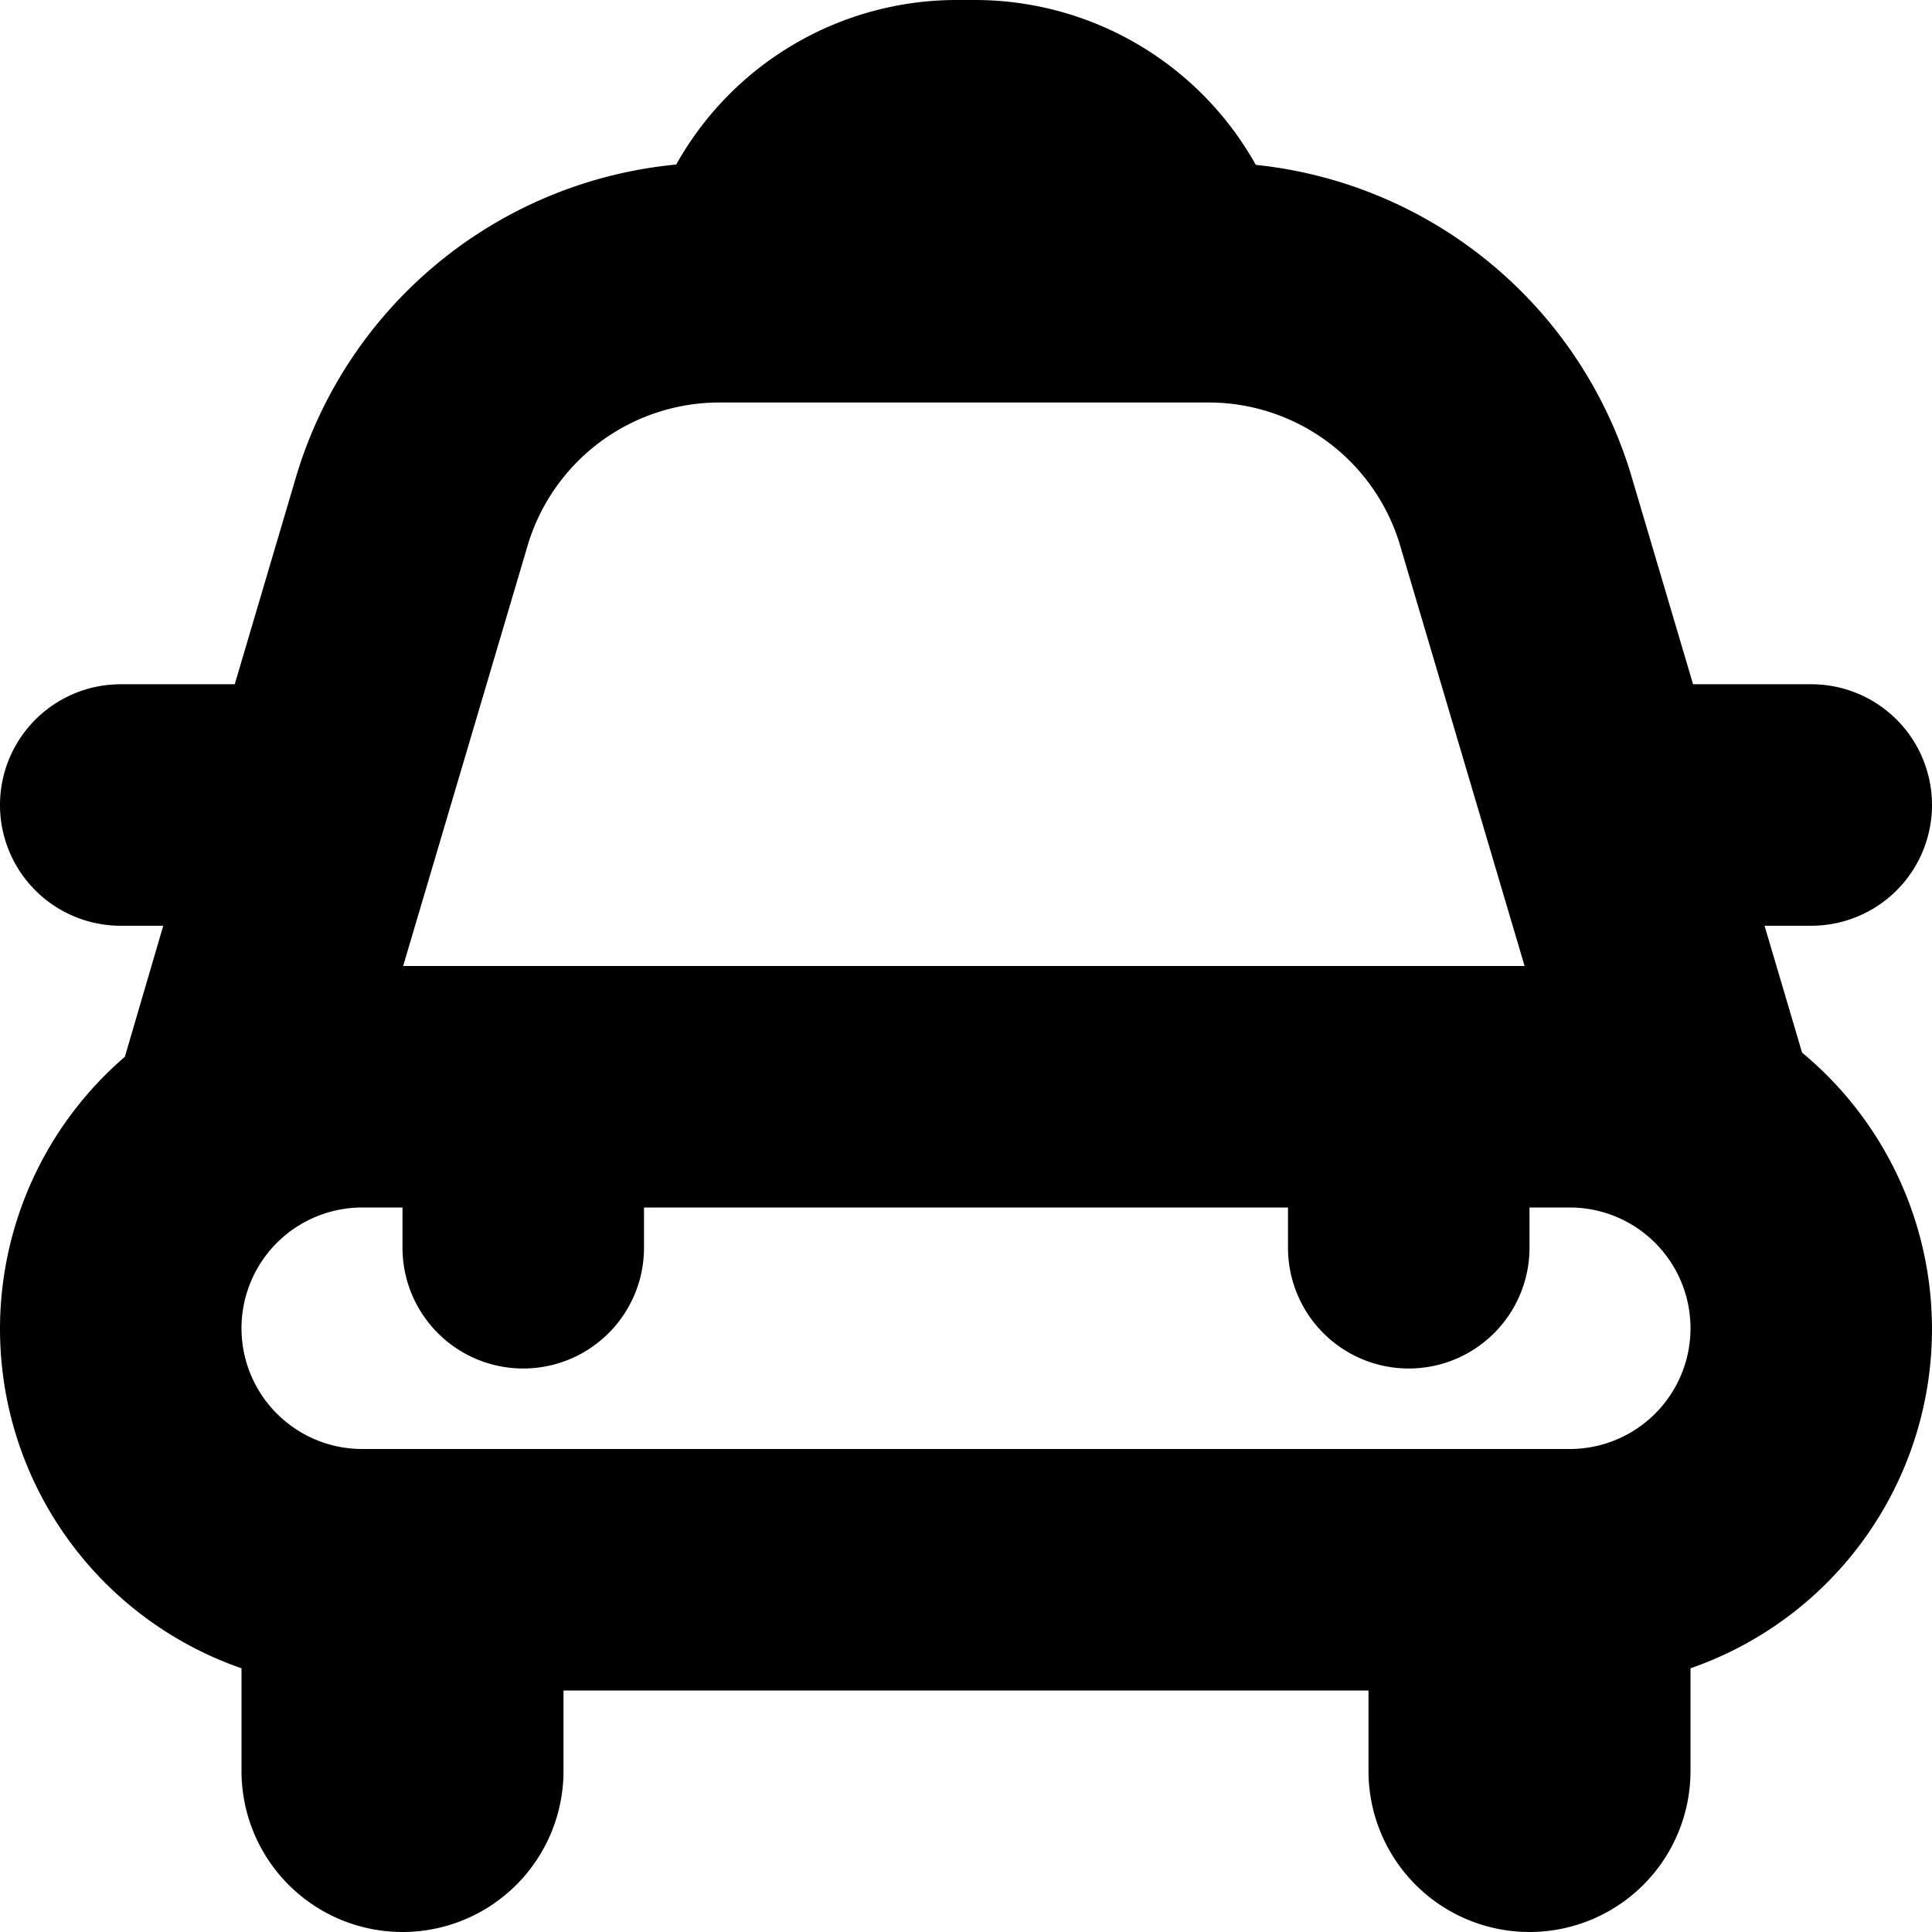 <?xml version="1.0" encoding="UTF-8"?>
<svg xmlns="http://www.w3.org/2000/svg" id="Layer_1" data-name="Layer 1" viewBox="0 0 24 24" width="512" height="512"><path d="M24,10a1.5,1.5,0,0,0-1.5-1.5H21.032l-.779-2.63A5.459,5.459,0,0,0,15.6,2.048,4,4,0,0,0,12.117,0h-.234A3.993,3.993,0,0,0,8.4,2.044,5.467,5.467,0,0,0,3.688,5.889L2.916,8.5H1.5a1.5,1.5,0,0,0,0,3h.528l-.477,1.628A4.461,4.461,0,0,0,3,20.724V22a2,2,0,0,0,4,0V21H17v1a2,2,0,0,0,4,0V20.724a4.46,4.46,0,0,0,1.386-7.648v0L21.92,11.5h.58A1.5,1.5,0,0,0,24,10ZM6.56,6.758A2.487,2.487,0,0,1,8.947,5H15a2.482,2.482,0,0,1,2.382,1.74L18.939,12H5.008ZM19.5,18H4.5a1.5,1.5,0,0,1,0-3H5v.5a1.5,1.5,0,0,0,3,0V15h8v.5a1.5,1.5,0,0,0,3,0V15h.5a1.5,1.5,0,0,1,0,3Z"/></svg>
